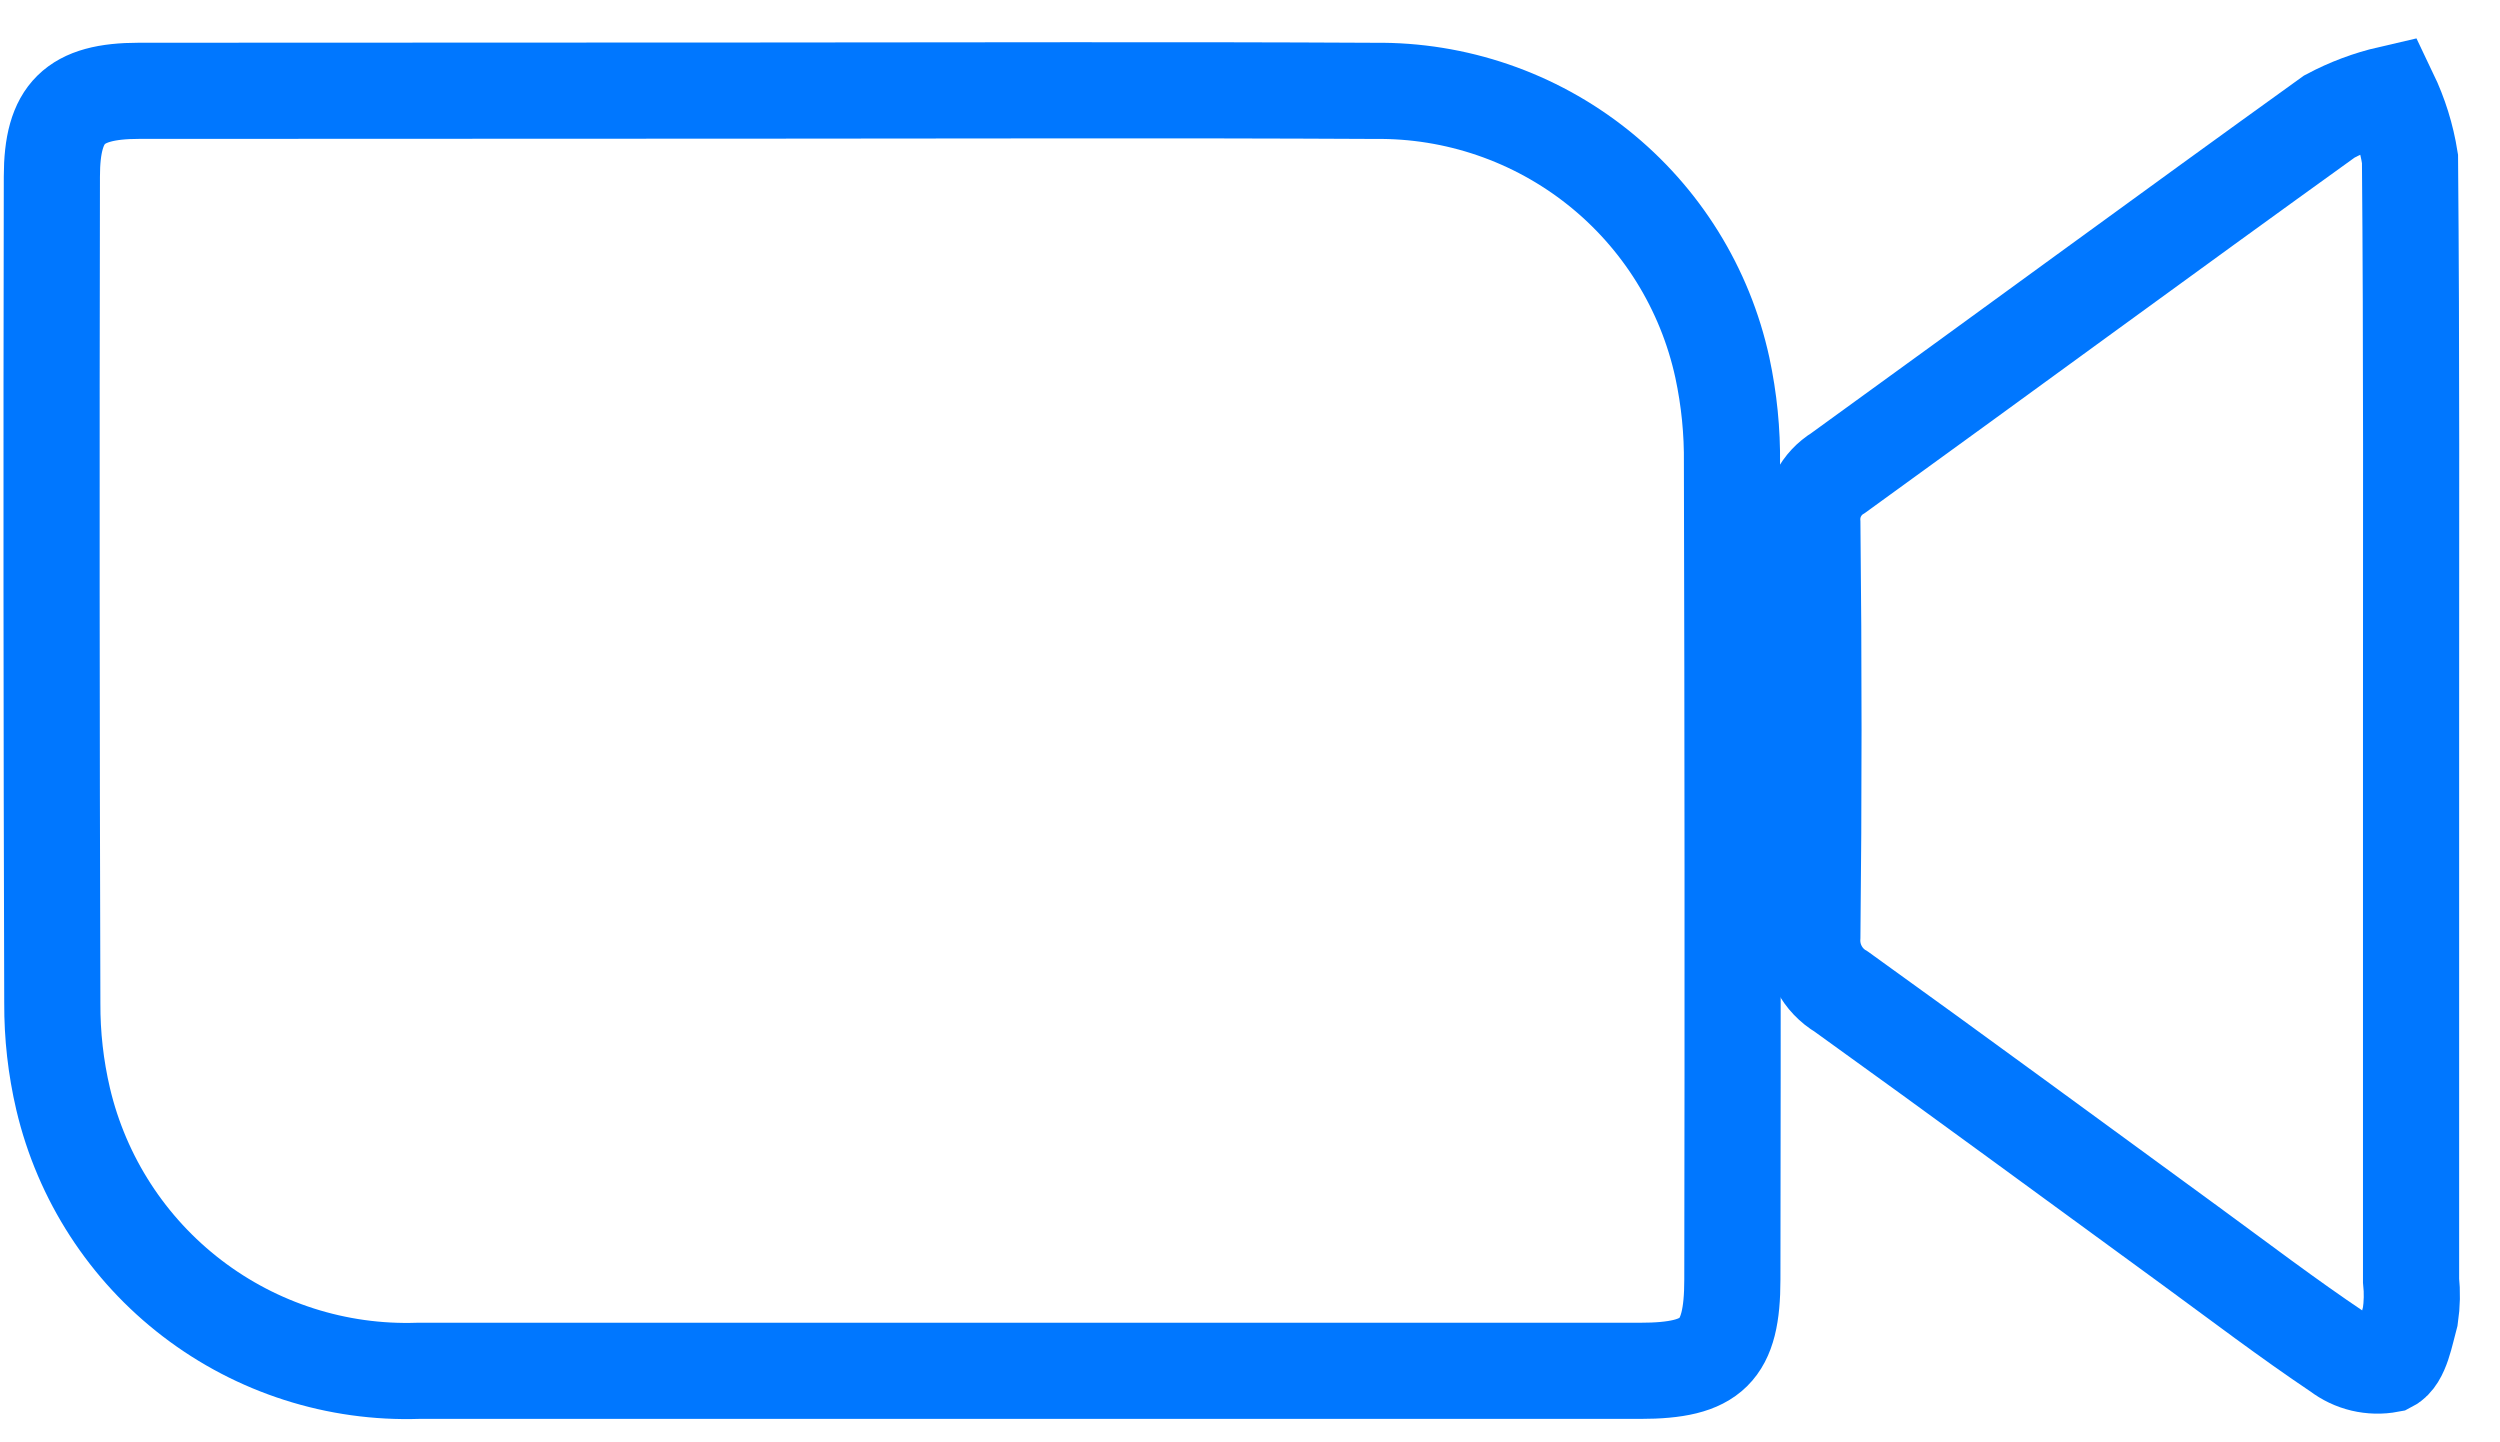 <svg width="52" height="30" viewBox="0 0 52 30" fill="none" xmlns="http://www.w3.org/2000/svg">
<path d="M15.815 1.884C20.075 1.884 24.335 1.867 28.596 1.89C30.28 1.87 31.919 2.432 33.236 3.481C34.553 4.53 35.467 6.002 35.825 7.647C35.966 8.304 36.033 8.975 36.025 9.647C36.04 15.302 36.043 20.958 36.033 26.613C36.033 28.102 35.616 28.513 34.116 28.513C25.645 28.513 17.174 28.513 8.703 28.513C7.008 28.57 5.345 28.037 3.998 27.006C2.651 25.976 1.702 24.51 1.313 22.859C1.16 22.205 1.085 21.536 1.088 20.865C1.071 15.132 1.068 9.401 1.079 3.674C1.079 2.348 1.547 1.89 2.887 1.889L15.815 1.884Z" stroke="#0077FF" stroke-width="2" stroke-miterlimit="10"/>
<path d="M50.15 15.193V26.629C50.176 26.877 50.171 27.127 50.135 27.373C50.035 27.736 49.953 28.253 49.7 28.381C49.515 28.416 49.325 28.411 49.142 28.368C48.959 28.325 48.788 28.243 48.638 28.129C47.584 27.422 46.573 26.652 45.548 25.903C43.134 24.143 40.729 22.372 38.303 20.629C38.105 20.512 37.944 20.343 37.837 20.139C37.73 19.936 37.682 19.707 37.697 19.478C37.728 16.612 37.728 13.745 37.697 10.878C37.683 10.672 37.726 10.466 37.821 10.282C37.916 10.099 38.059 9.945 38.236 9.837C41.645 7.371 45.036 4.88 48.45 2.424C48.847 2.213 49.269 2.054 49.707 1.953C49.912 2.381 50.054 2.836 50.128 3.304C50.163 7.27 50.149 11.231 50.15 15.193Z" stroke="#0077FF" stroke-width="2" stroke-miterlimit="10"/>
</svg>
